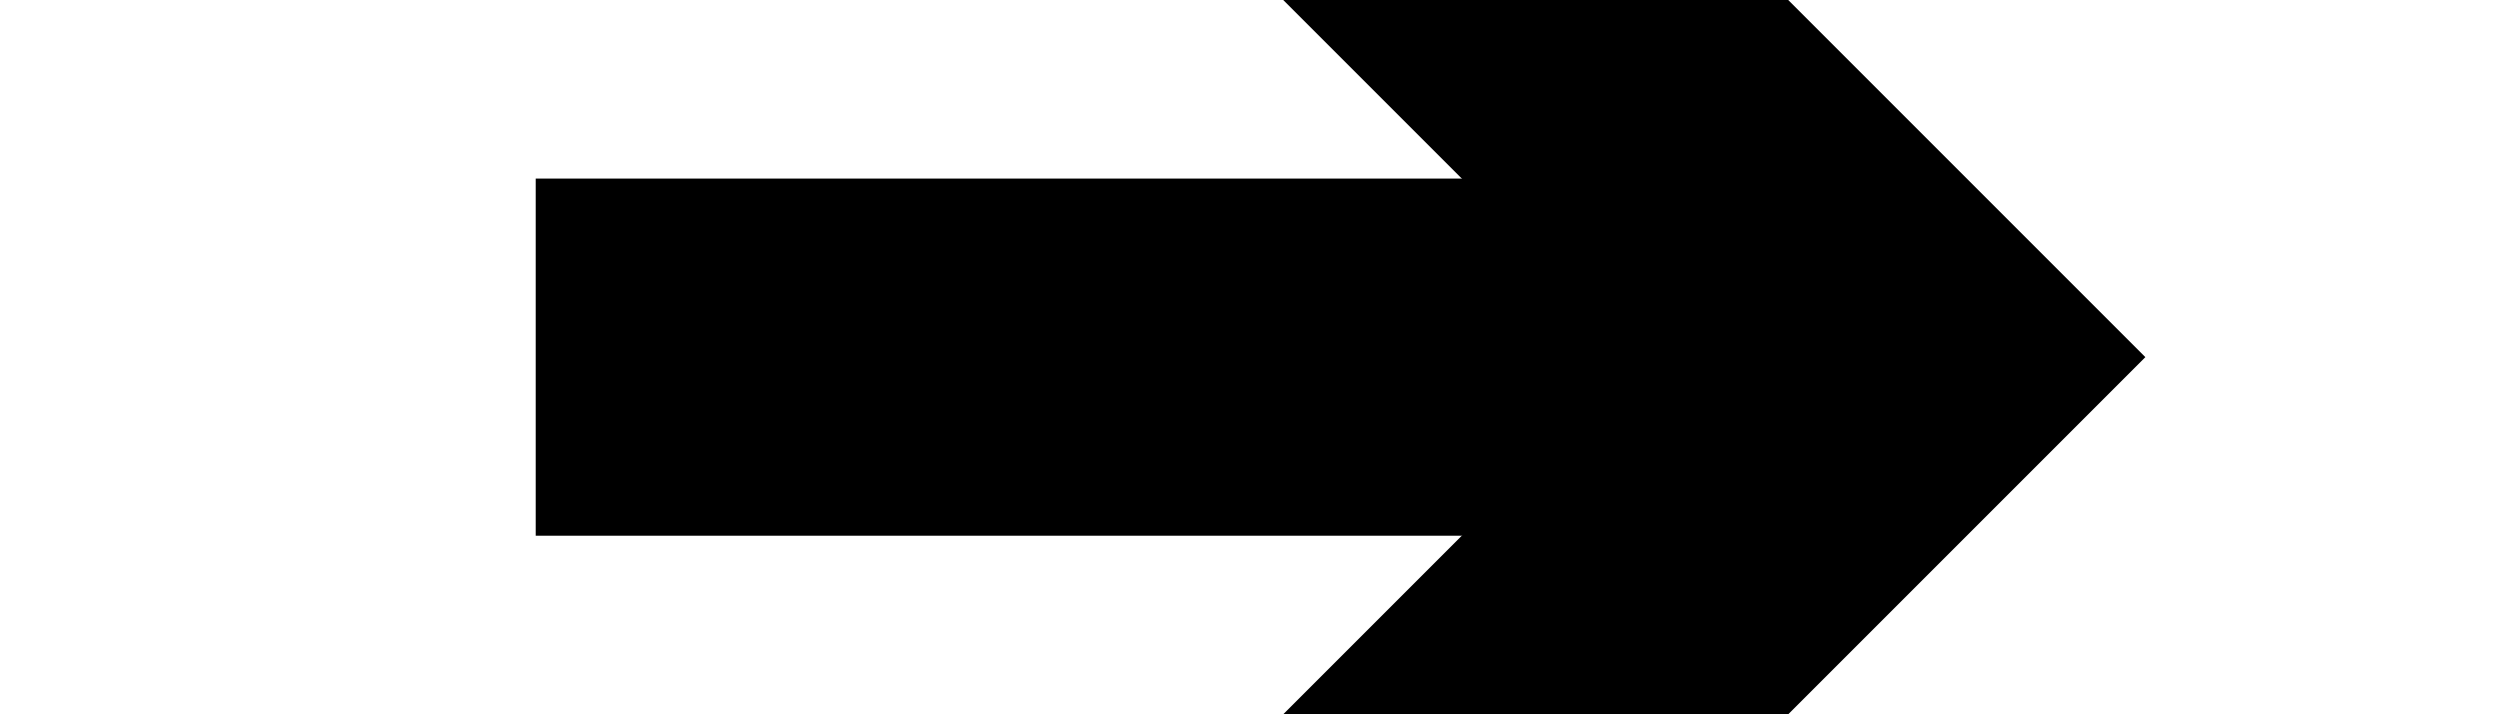 ﻿<?xml version="1.0" encoding="utf-8"?>
<svg version="1.1" xmlns:xlink="http://www.w3.org/1999/xlink" width="14px" height="4px" preserveAspectRatio="xMinYMid meet" viewBox="1240 1023  14 2" xmlns="http://www.w3.org/2000/svg">
  <path d="M 1244.893 1019.707  L 1249.186 1024  L 1244.893 1028.293  L 1246.307 1029.707  L 1251.307 1024.707  L 1252.014 1024  L 1251.307 1023.293  L 1246.307 1018.293  L 1244.893 1019.707  Z " fill-rule="nonzero" fill="#000000" stroke="none" />
  <path d="M 1243 1024  L 1250 1024  " stroke-width="2" stroke="#000000" fill="none" />
</svg>